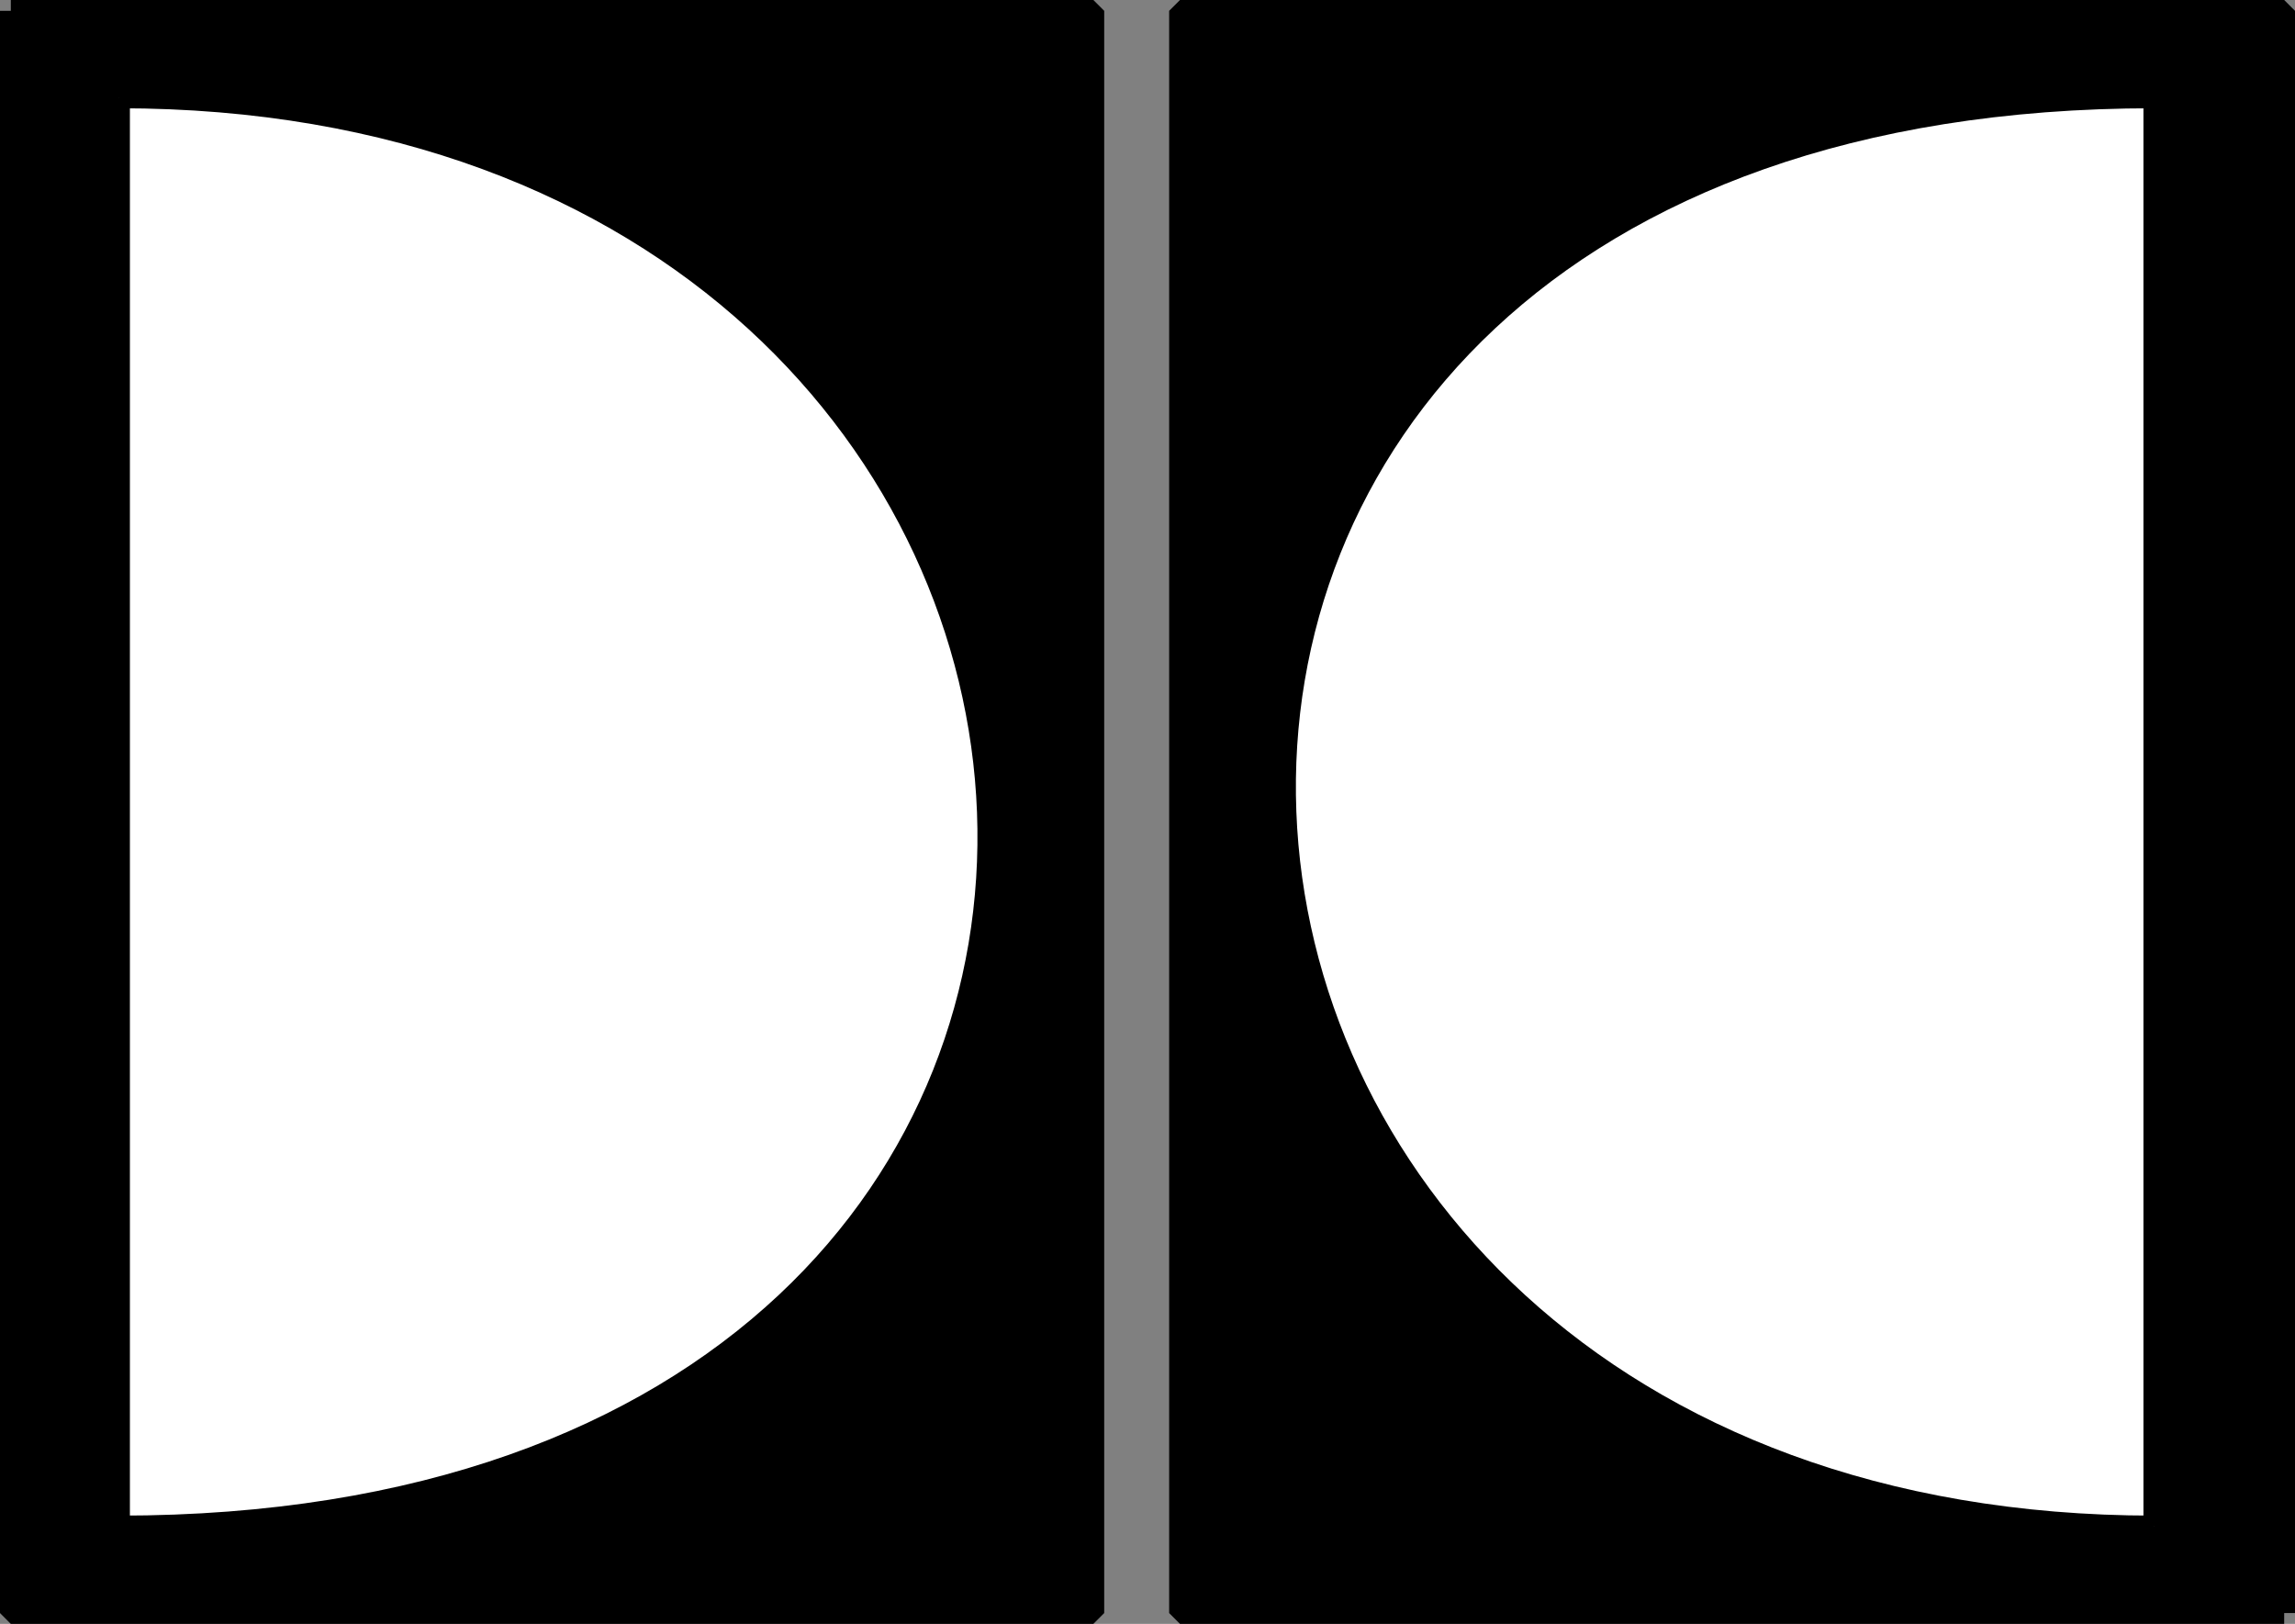 <svg xmlns="http://www.w3.org/2000/svg" width="106" height="75" version="1.2"><rect width="100%" height="100%" fill="#808080" stroke="none"/><g fill="none" fill-rule="evenodd" stroke="#000" stroke-linejoin="bevel" font-family="'Sans Serif'" font-size="12.5" font-weight="400"><path fill="#000" d="M.5.5h50v74H.5V.5" vector-effect="non-scaling-stroke"/><path fill="#fff" d="M5.5 4.5c51 0 56 66 0 66v-66" vector-effect="non-scaling-stroke"/><path fill="#000" d="M105.5 74.5h-51V.5h51v74" vector-effect="non-scaling-stroke"/><path fill="#fff" d="M99.5 70.5c-51 0-56-66 0-66v66" vector-effect="non-scaling-stroke"/></g></svg>
